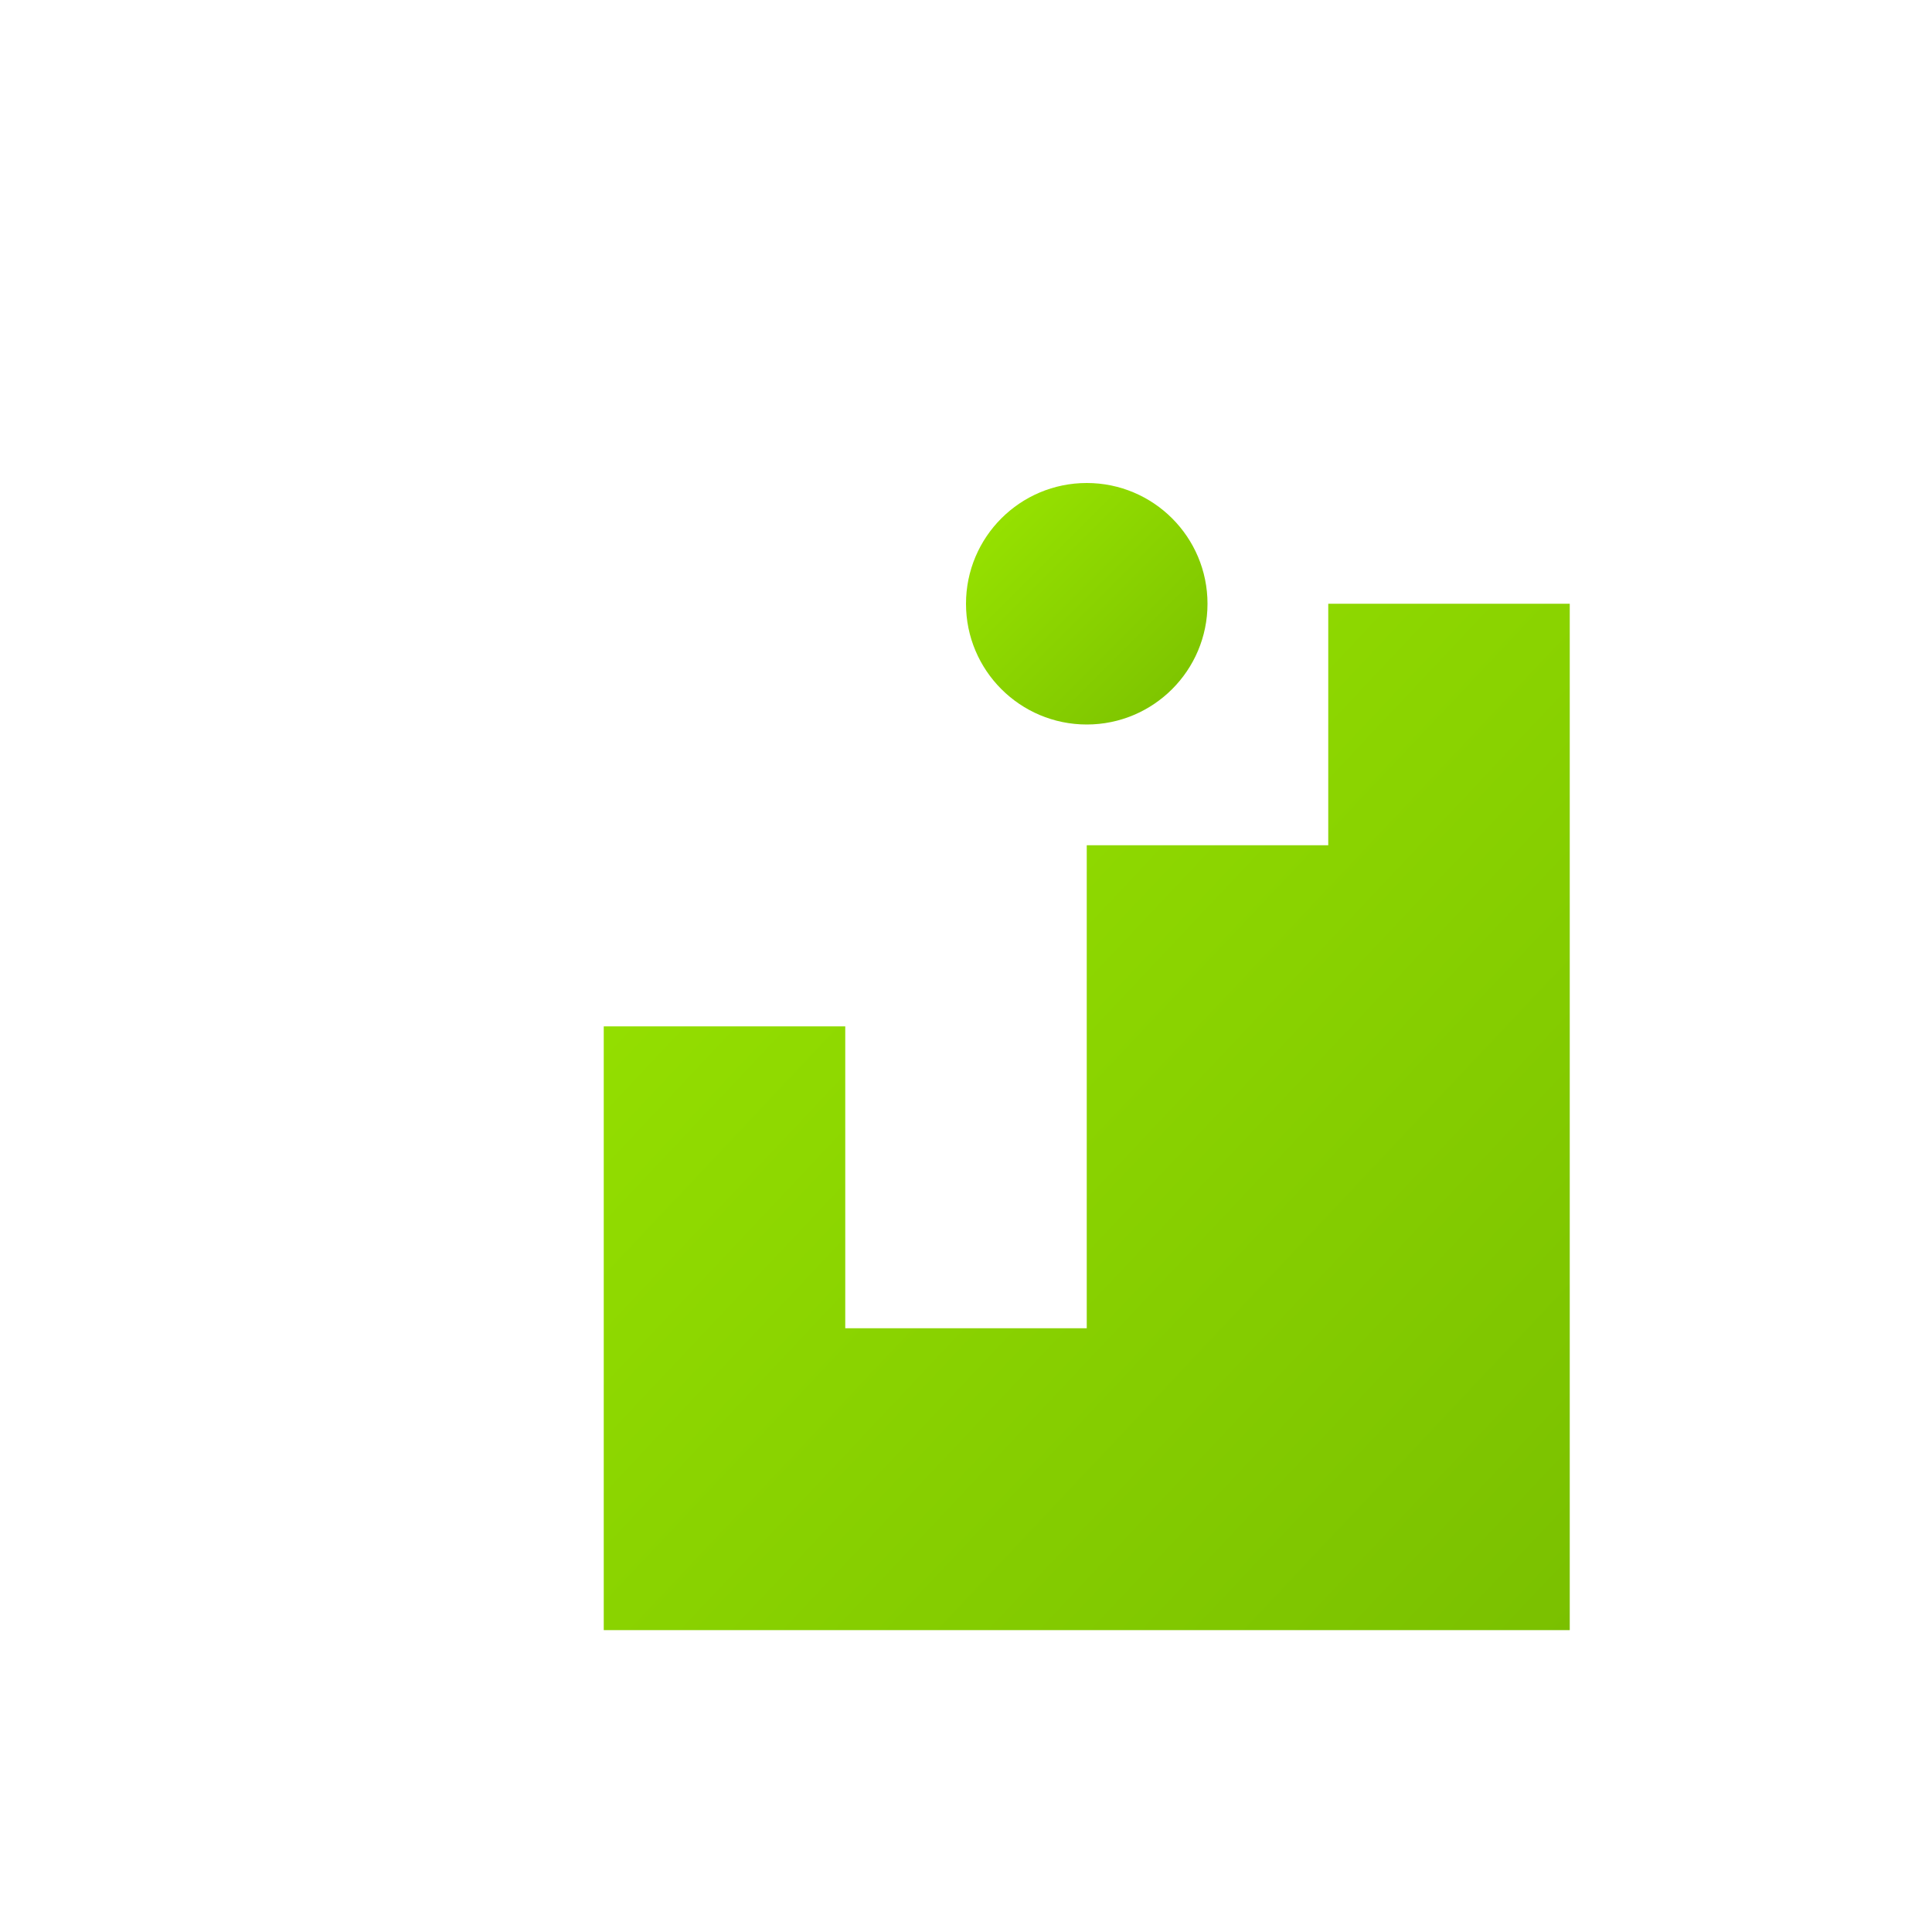 <svg width="32" height="32" viewBox="0 0 32 32" xmlns="http://www.w3.org/2000/svg">
  <defs>
    <linearGradient id="iconGradient" x1="0%" y1="0%" x2="100%" y2="100%">
      <stop offset="0%" style="stop-color:#9ae600;stop-opacity:1" />
      <stop offset="100%" style="stop-color:#7ac000;stop-opacity:1" />
    </linearGradient>
  </defs>
  
  <g transform="translate(2, 2)">
    <path d="M8 25 L8 15 L12 15 L12 25 Z M12 25 L12 20 L16 20 L16 25 Z M16 25 L16 12 L20 12 L20 25 Z M20 25 L20 8 L24 8 L24 25 Z" fill="url(#iconGradient)"/>
    <circle cx="16" cy="8" r="2" fill="url(#iconGradient)"/>
    <path d="M6 28 L26 28" stroke="url(#iconGradient)" stroke-width="1" fill="none"/>
  </g>
</svg> 
